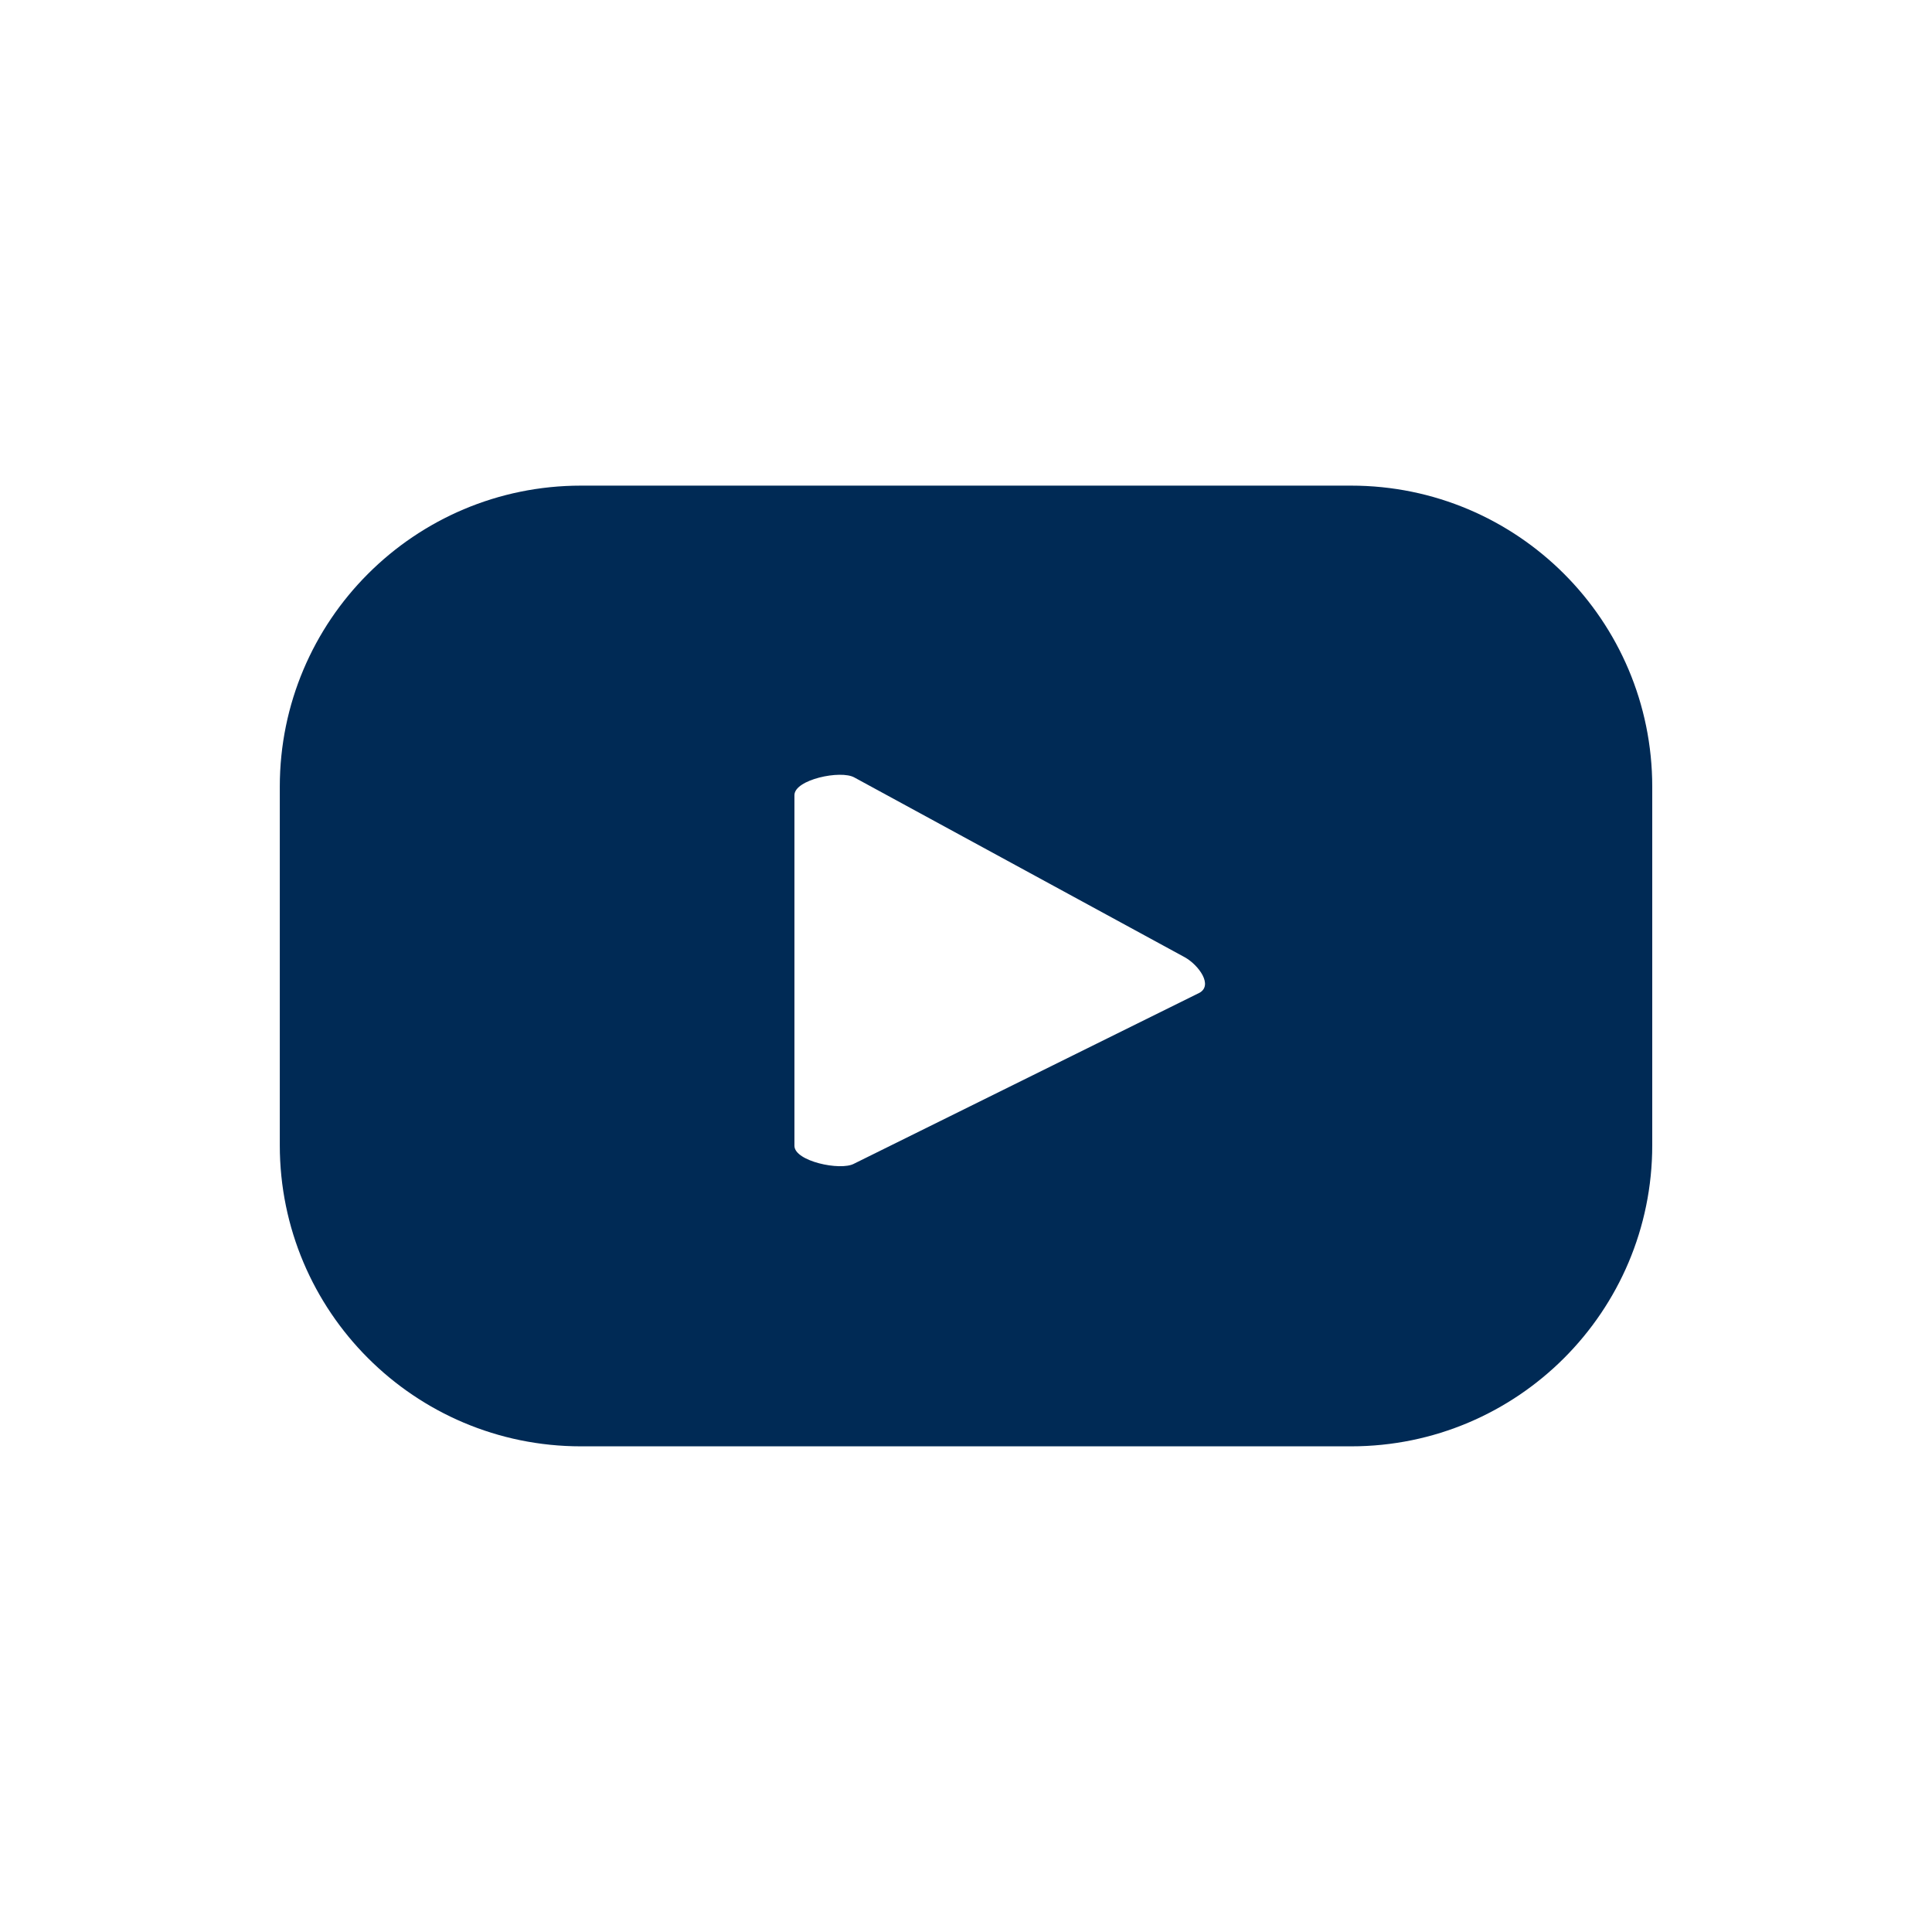 <?xml version="1.0" encoding="UTF-8"?>
<svg id="Layer_1" data-name="Layer 1" xmlns="http://www.w3.org/2000/svg" viewBox="0 0 500 500">
  <defs>
    <style>
      .cls-1 {
        fill: #002a55;
      }
    </style>
  </defs>
  <path class="cls-1" d="M427.6,203.62c0-43.05-34.9-77.94-77.94-77.94h-199.31c-43.05,0-77.94,34.9-77.94,77.94v92.75c0,43.05,34.9,77.94,77.94,77.94h199.31c43.05,0,77.94-34.9,77.94-77.94v-92.75ZM310.39,256.95l-89.38,44.22c-3.5,1.9-15.41-.64-15.41-4.63v-90.76c0-4.04,12-6.57,15.51-4.57l85.55,46.55c3.59,2.04,7.35,7.23,3.72,9.2Z"/>
</svg>